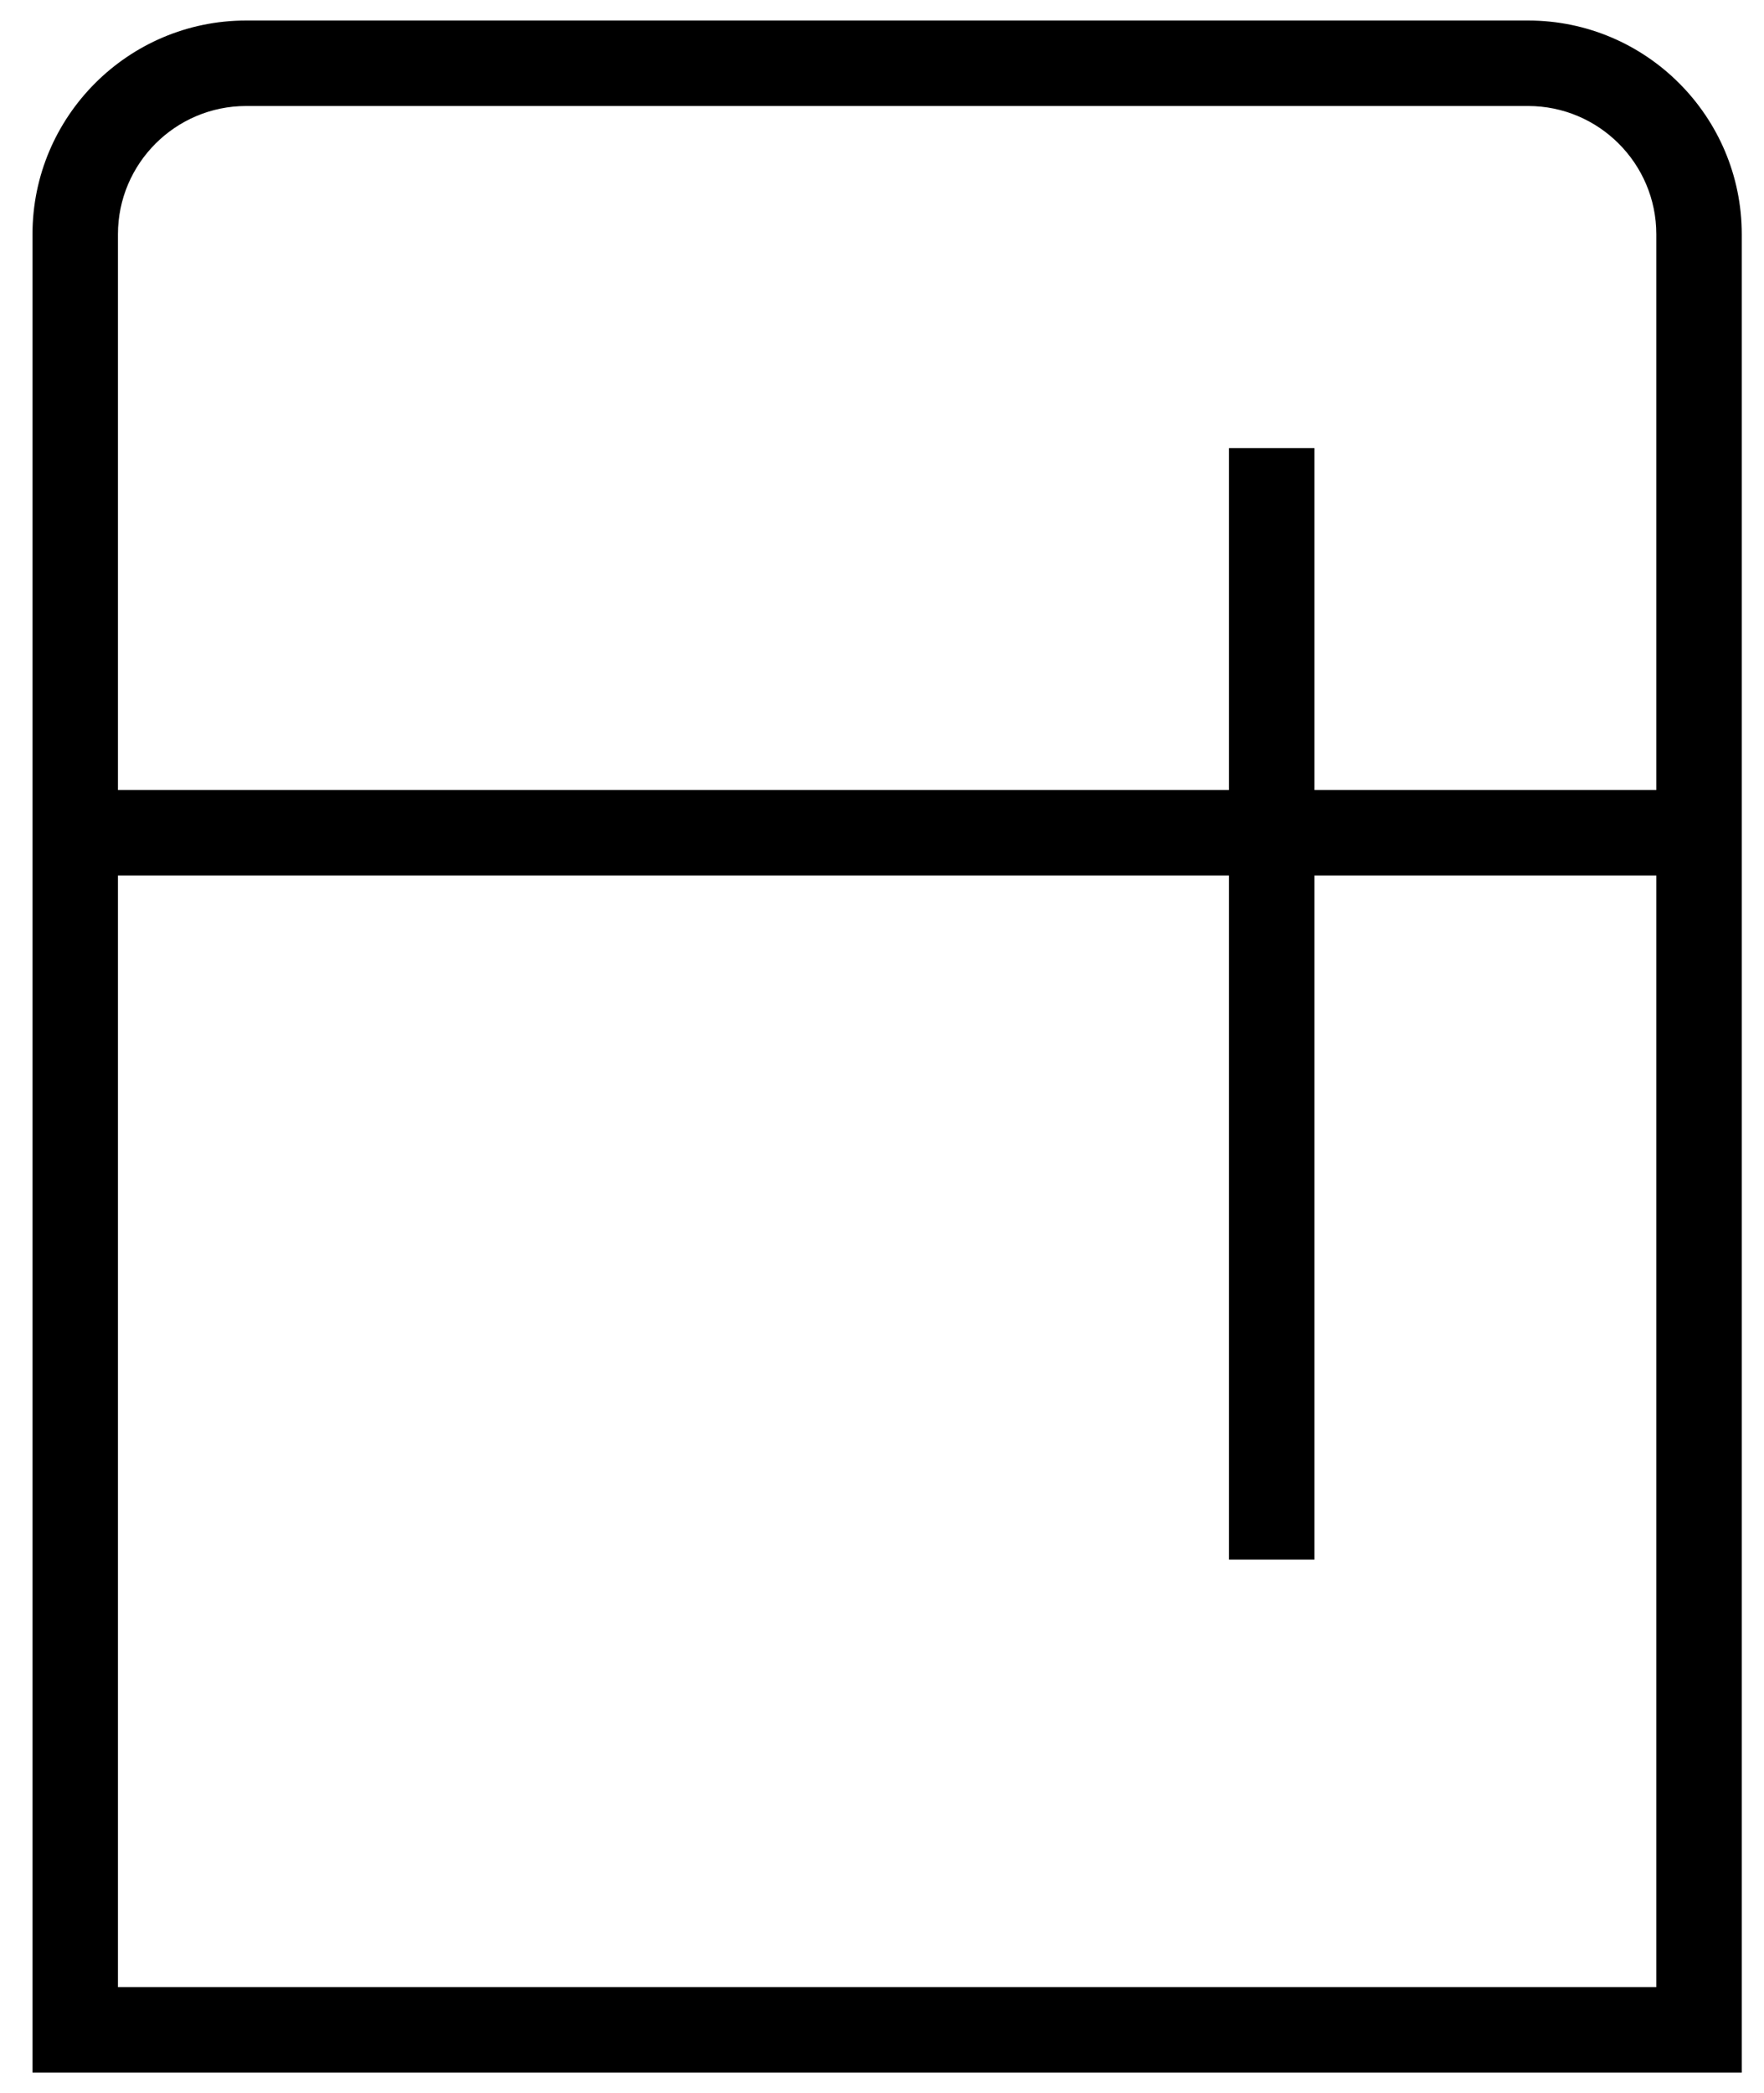 <svg width="43" height="51" viewBox="0 0 43 51" fill="none" xmlns="http://www.w3.org/2000/svg">
<path d="M37.25 0.5H6C3.127 0.5 0.792 2.837 0.792 5.708V50.5H42.458V5.708C42.458 2.837 40.123 0.5 37.25 0.5ZM6 2.583H37.25C38.973 2.583 40.375 3.985 40.375 5.708V19.25H32.042V10.917H29.958V19.25H2.875V5.708C2.875 3.985 4.277 2.583 6 2.583ZM2.875 48.417V21.333H29.958V38H32.042V21.333H40.375V48.417H2.875Z" fill="black"/>
</svg>
